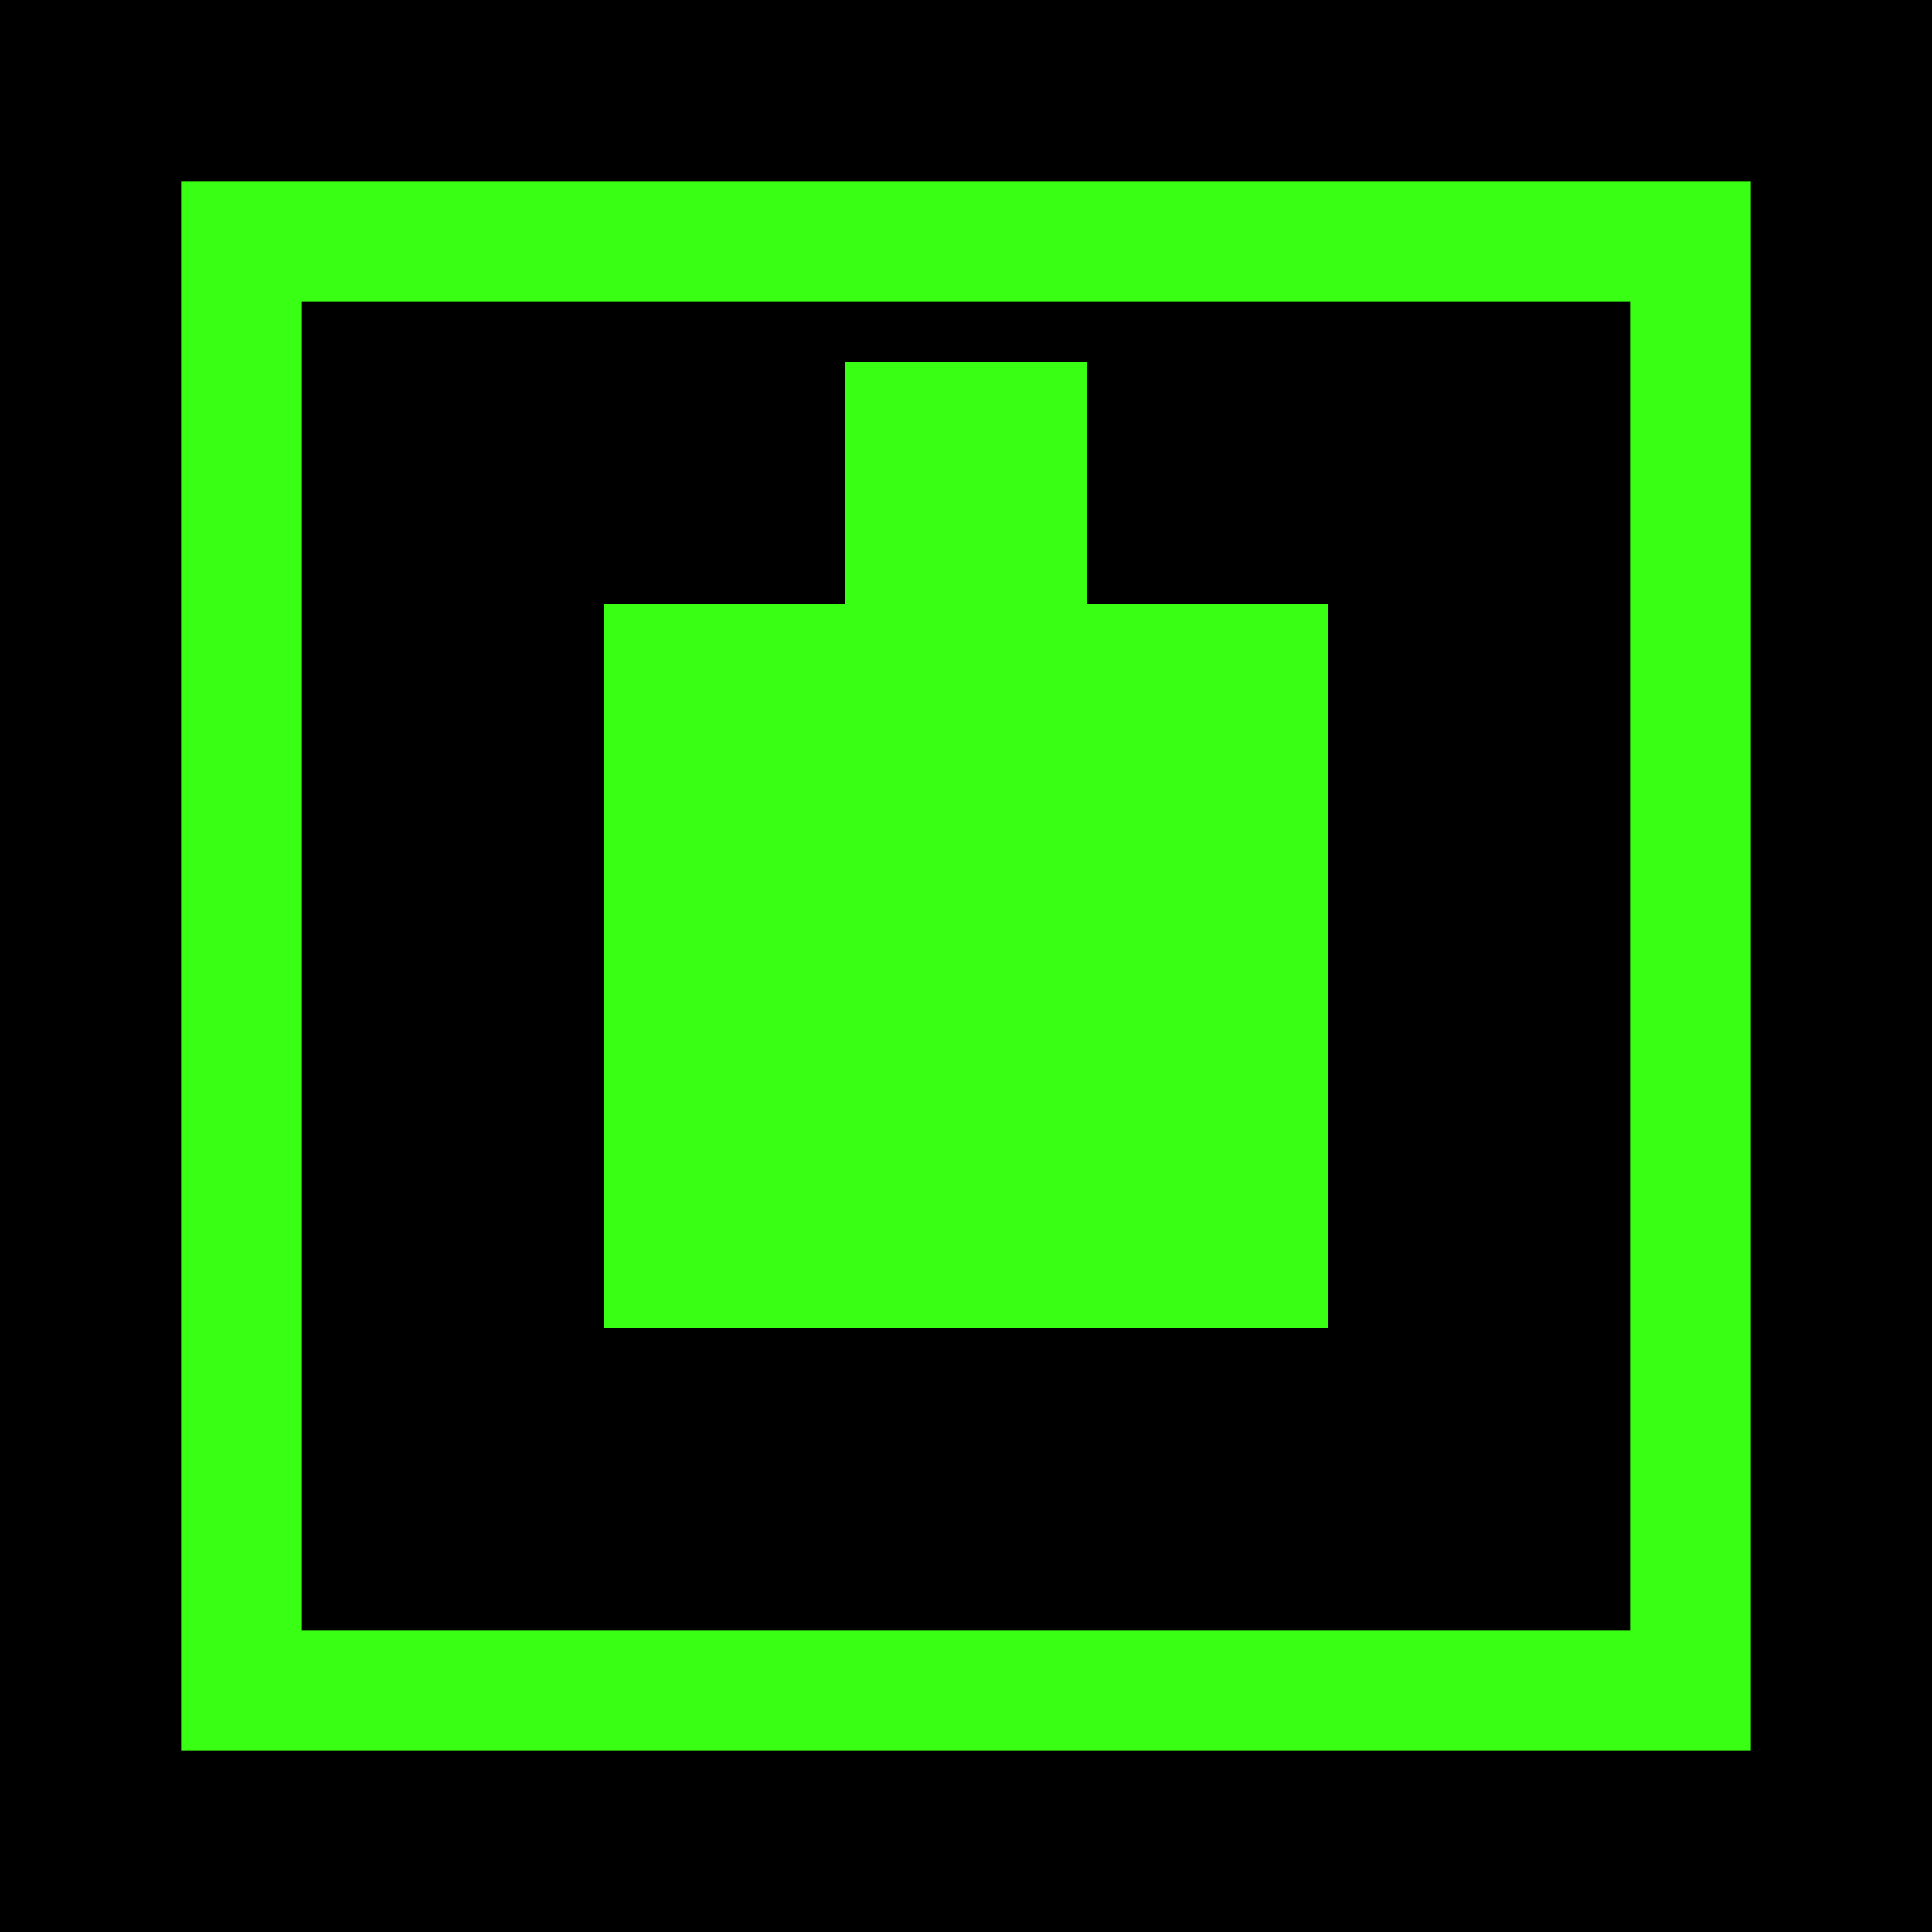 <svg width="32" height="32" viewBox="0 0 32 32" fill="none" xmlns="http://www.w3.org/2000/svg">
  <rect width="32" height="32" fill="#000000"/>
  <rect x="4" y="4" width="24" height="24" stroke="#39FF14" stroke-width="2" fill="none"/>
  <rect x="10" y="10" width="12" height="12" fill="#39FF14"/>
  <rect x="14" y="6" width="4" height="4" fill="#39FF14"/>
</svg>
